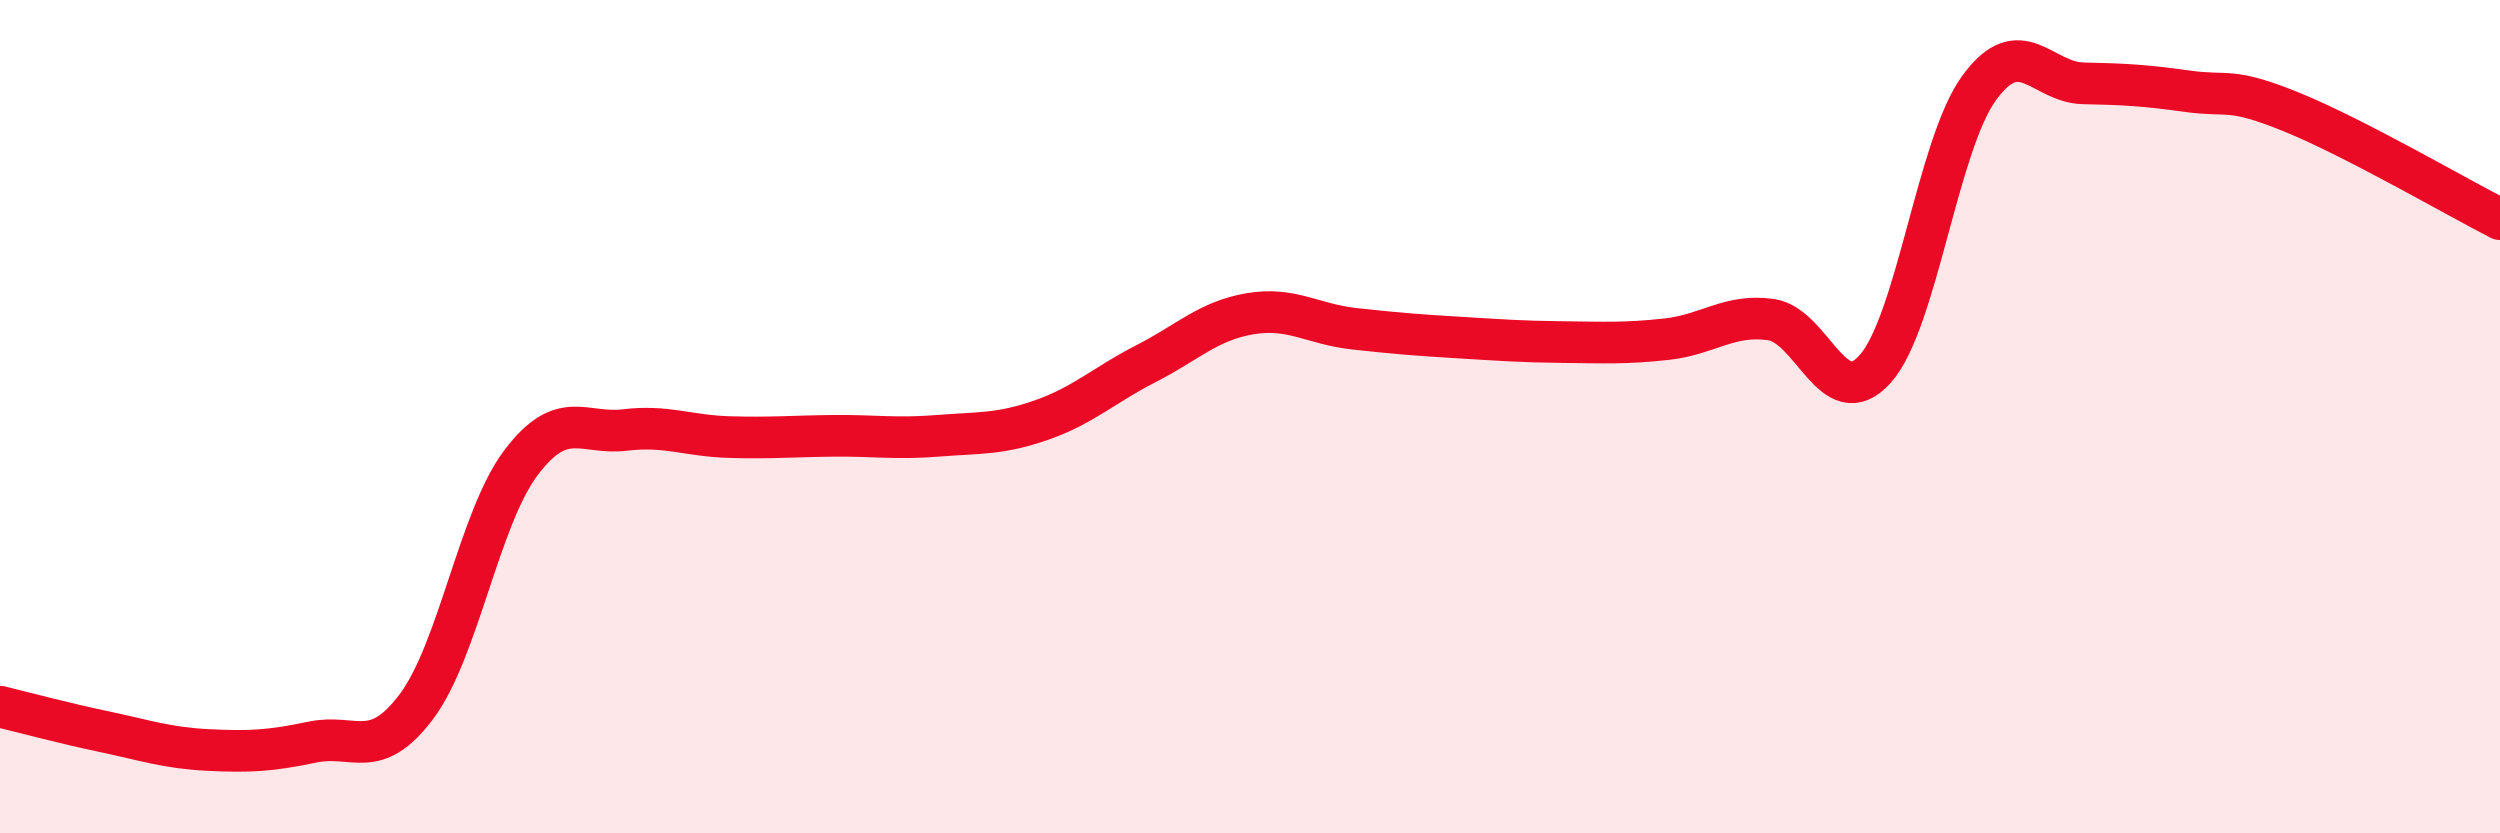 
    <svg width="60" height="20" viewBox="0 0 60 20" xmlns="http://www.w3.org/2000/svg">
      <path
        d="M 0,16.96 C 0.5,17.08 1.5,17.35 2.5,17.56 C 3.5,17.77 4,17.95 5,18 C 6,18.05 6.5,18.02 7.5,17.81 C 8.5,17.6 9,18.29 10,16.95 C 11,15.61 11.5,12.44 12.5,11.11 C 13.5,9.78 14,10.44 15,10.32 C 16,10.2 16.5,10.46 17.5,10.49 C 18.5,10.52 19,10.47 20,10.46 C 21,10.45 21.5,10.54 22.5,10.46 C 23.5,10.38 24,10.43 25,10.08 C 26,9.73 26.5,9.24 27.5,8.73 C 28.5,8.22 29,7.7 30,7.53 C 31,7.36 31.5,7.78 32.5,7.89 C 33.5,8 34,8.04 35,8.1 C 36,8.16 36.5,8.2 37.5,8.21 C 38.5,8.22 39,8.25 40,8.14 C 41,8.03 41.5,7.53 42.5,7.67 C 43.5,7.81 44,9.97 45,8.86 C 46,7.75 46.5,3.48 47.5,2.11 C 48.5,0.74 49,1.98 50,2 C 51,2.02 51.5,2.05 52.5,2.19 C 53.5,2.33 53.5,2.08 55,2.69 C 56.5,3.3 59,4.75 60,5.26L60 20L0 20Z"
        fill="#EB0A25"
        opacity="0.1"
        stroke-linecap="round"
        stroke-linejoin="round"
      />
      <path
        d="M 0,16.96 C 0.5,17.08 1.5,17.35 2.5,17.56 C 3.5,17.77 4,17.95 5,18 C 6,18.05 6.5,18.02 7.5,17.81 C 8.5,17.6 9,18.29 10,16.95 C 11,15.61 11.5,12.44 12.5,11.11 C 13.5,9.78 14,10.44 15,10.32 C 16,10.2 16.5,10.46 17.5,10.49 C 18.5,10.52 19,10.47 20,10.46 C 21,10.45 21.5,10.54 22.5,10.46 C 23.5,10.38 24,10.43 25,10.08 C 26,9.73 26.5,9.24 27.5,8.73 C 28.5,8.22 29,7.7 30,7.53 C 31,7.36 31.5,7.78 32.5,7.89 C 33.5,8 34,8.04 35,8.1 C 36,8.16 36.5,8.2 37.5,8.21 C 38.5,8.22 39,8.25 40,8.14 C 41,8.03 41.5,7.53 42.5,7.67 C 43.5,7.81 44,9.97 45,8.86 C 46,7.75 46.5,3.48 47.5,2.11 C 48.5,0.74 49,1.98 50,2 C 51,2.02 51.5,2.05 52.5,2.19 C 53.5,2.33 53.5,2.08 55,2.69 C 56.5,3.3 59,4.75 60,5.26"
        stroke="#EB0A25"
        stroke-width="1"
        fill="none"
        stroke-linecap="round"
        stroke-linejoin="round"
      />
    </svg>
  
